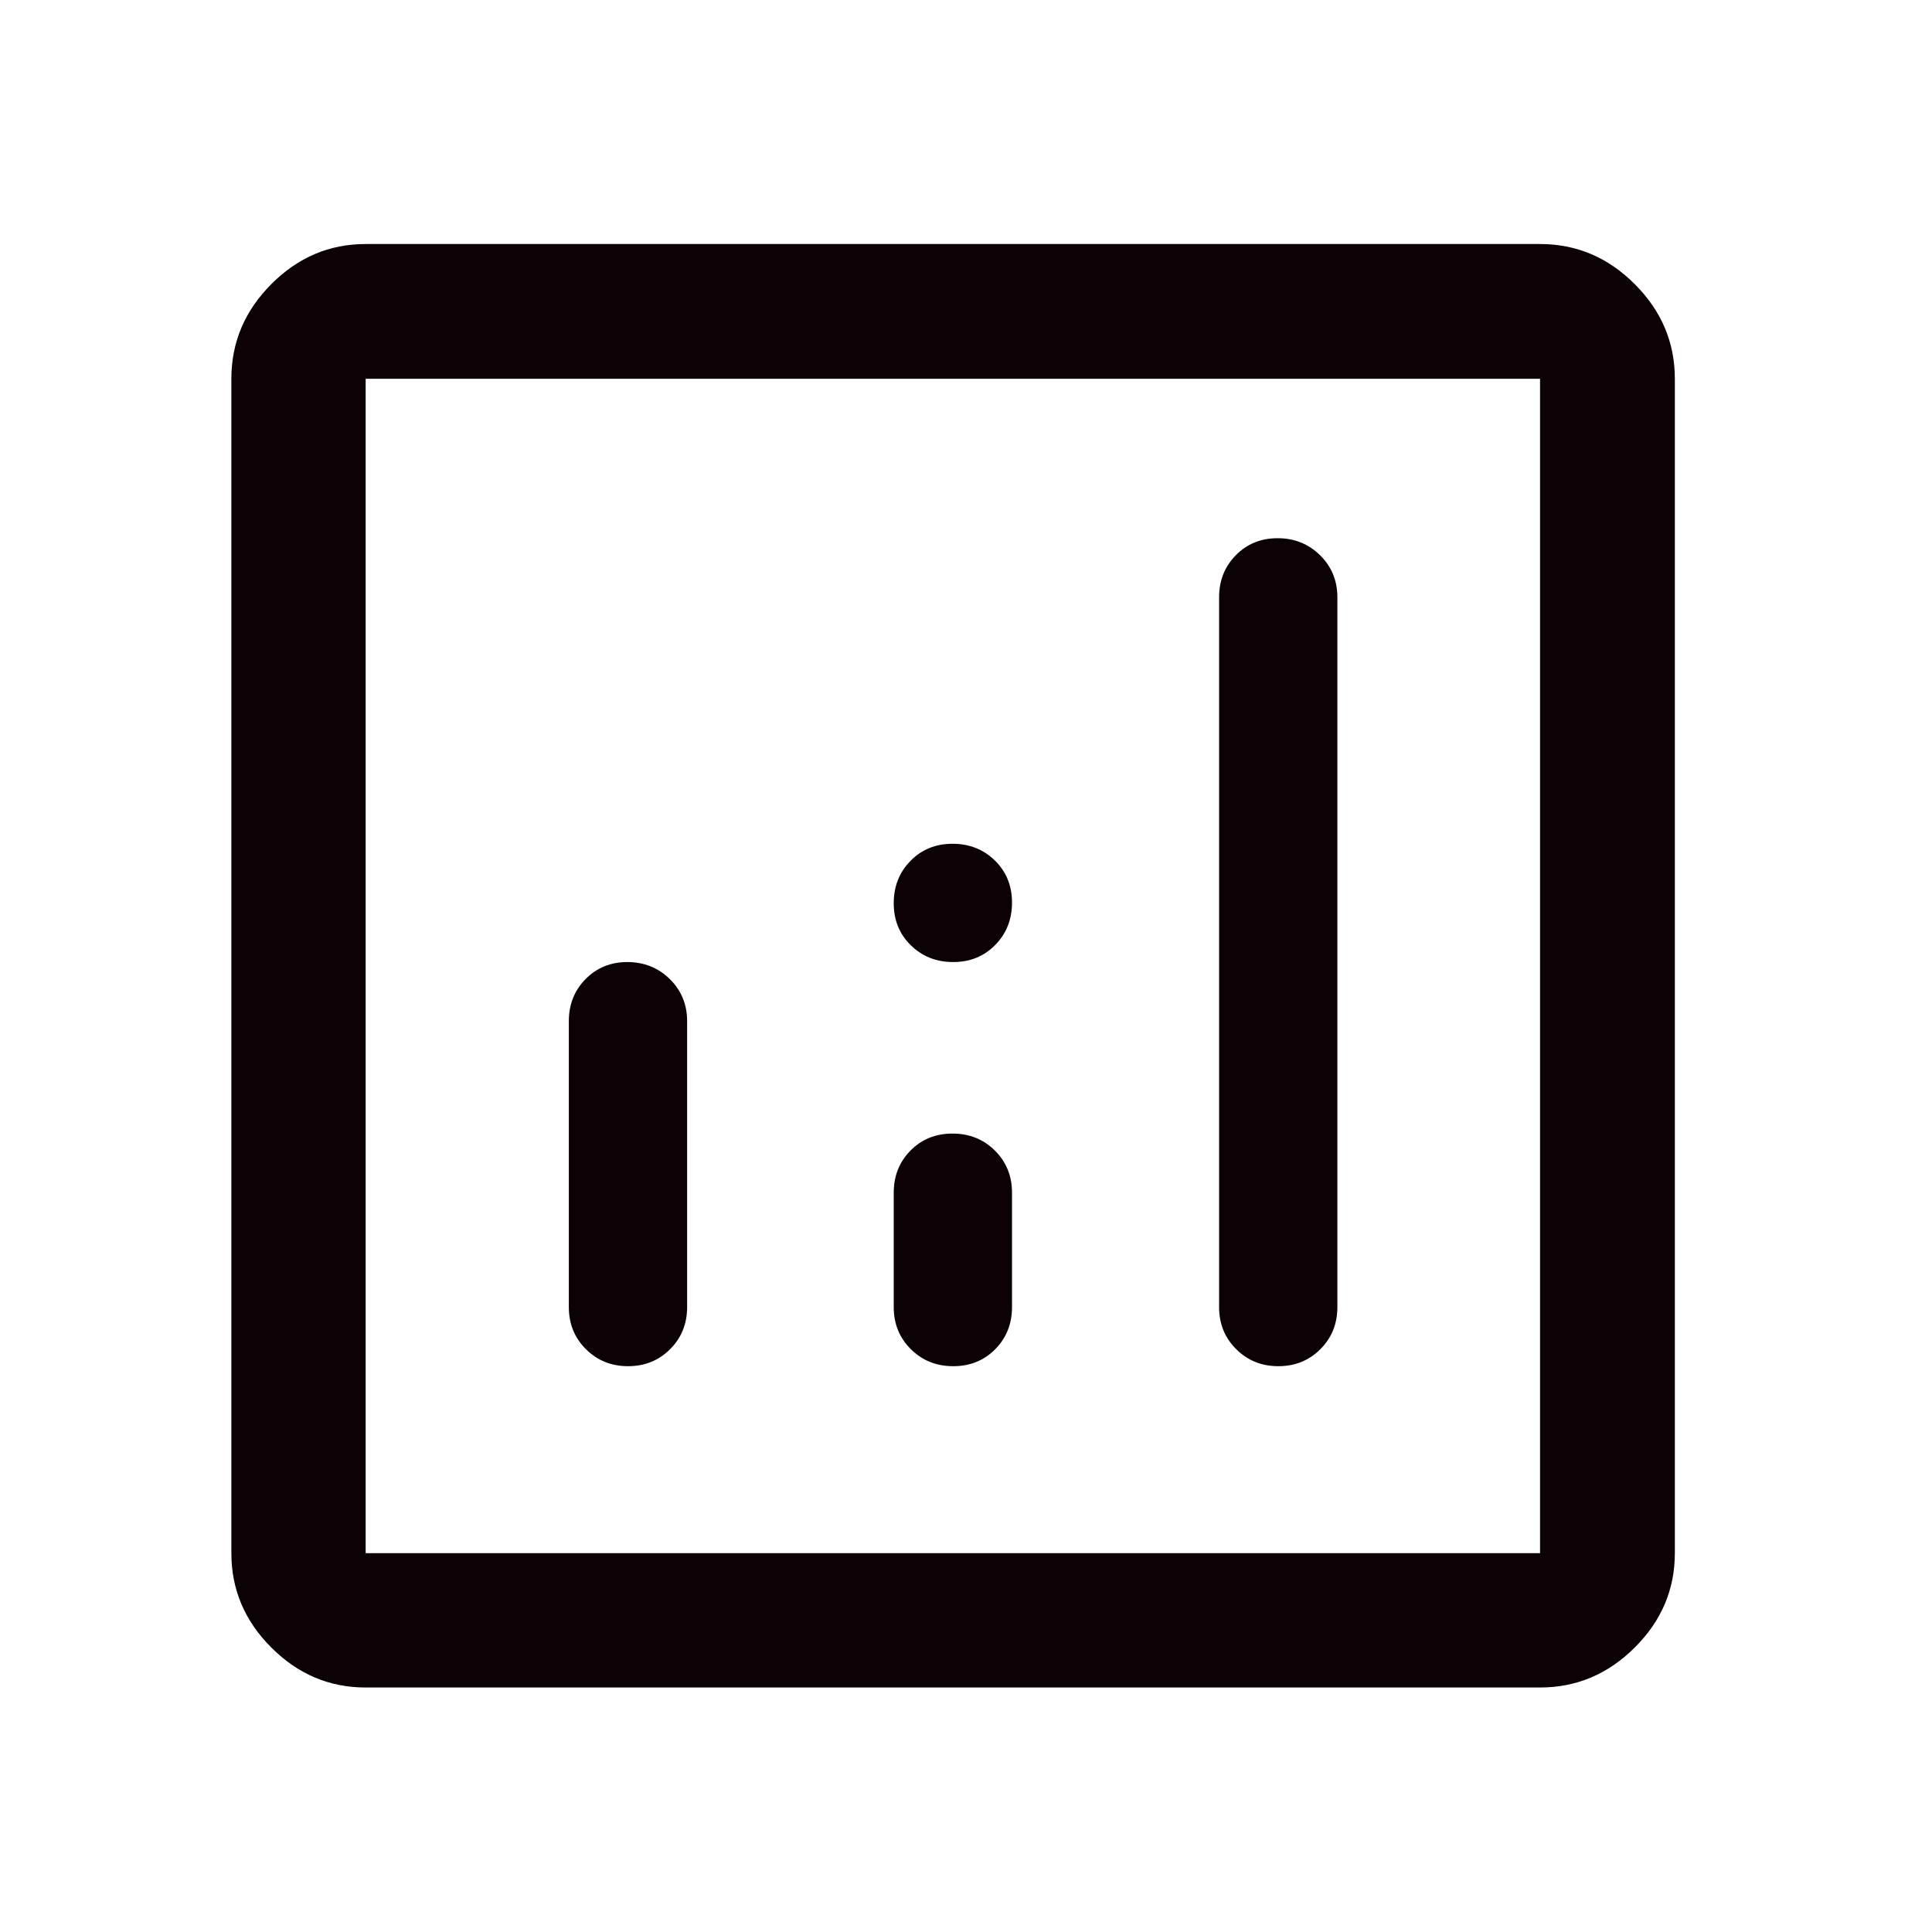 <svg width="49" height="49" viewBox="0 0 49 49" fill="none" xmlns="http://www.w3.org/2000/svg">
<path d="M15.912 24.4C15.488 24.4 15.135 24.544 14.852 24.831C14.568 25.119 14.427 25.475 14.427 25.9V33.15C14.427 33.575 14.571 33.931 14.86 34.218C15.149 34.506 15.506 34.65 15.929 34.65C16.353 34.65 16.708 34.506 16.996 34.218C17.283 33.931 17.427 33.575 17.427 33.15V25.9C17.427 25.475 17.28 25.119 16.987 24.831C16.694 24.544 16.335 24.4 15.912 24.4ZM32.404 13.65C31.98 13.65 31.627 13.794 31.344 14.081C31.06 14.369 30.919 14.725 30.919 15.15V33.15C30.919 33.575 31.063 33.931 31.353 34.218C31.642 34.506 31.998 34.65 32.422 34.65C32.845 34.65 33.2 34.506 33.488 34.218C33.775 33.931 33.919 33.575 33.919 33.15V15.15C33.919 14.725 33.772 14.369 33.479 14.081C33.186 13.794 32.828 13.65 32.404 13.65ZM24.158 28.75C23.73 28.75 23.375 28.894 23.092 29.181C22.808 29.469 22.667 29.825 22.667 30.25V33.15C22.667 33.575 22.811 33.931 23.101 34.218C23.39 34.506 23.748 34.65 24.176 34.65C24.603 34.65 24.958 34.506 25.242 34.218C25.525 33.931 25.667 33.575 25.667 33.15V30.25C25.667 29.825 25.522 29.469 25.233 29.181C24.944 28.894 24.585 28.75 24.158 28.75ZM9.274 42.799C8.354 42.799 7.556 42.461 6.881 41.785C6.205 41.11 5.868 40.312 5.868 39.392V9.607C5.868 8.684 6.205 7.884 6.881 7.206C7.556 6.528 8.354 6.189 9.274 6.189H39.059C39.983 6.189 40.783 6.528 41.461 7.206C42.139 7.884 42.478 8.684 42.478 9.607V39.392C42.478 40.312 42.139 41.11 41.461 41.785C40.783 42.461 39.983 42.799 39.059 42.799H9.274ZM9.274 39.392H39.059V9.607H9.274V39.392ZM24.176 24.4C24.603 24.4 24.958 24.255 25.242 23.966C25.525 23.677 25.667 23.319 25.667 22.891C25.667 22.464 25.522 22.108 25.233 21.825C24.944 21.542 24.585 21.4 24.158 21.4C23.73 21.4 23.375 21.545 23.092 21.834C22.808 22.123 22.667 22.481 22.667 22.909C22.667 23.336 22.811 23.692 23.101 23.975C23.39 24.258 23.748 24.4 24.176 24.4Z" fill="#0C0205"/>
</svg>
